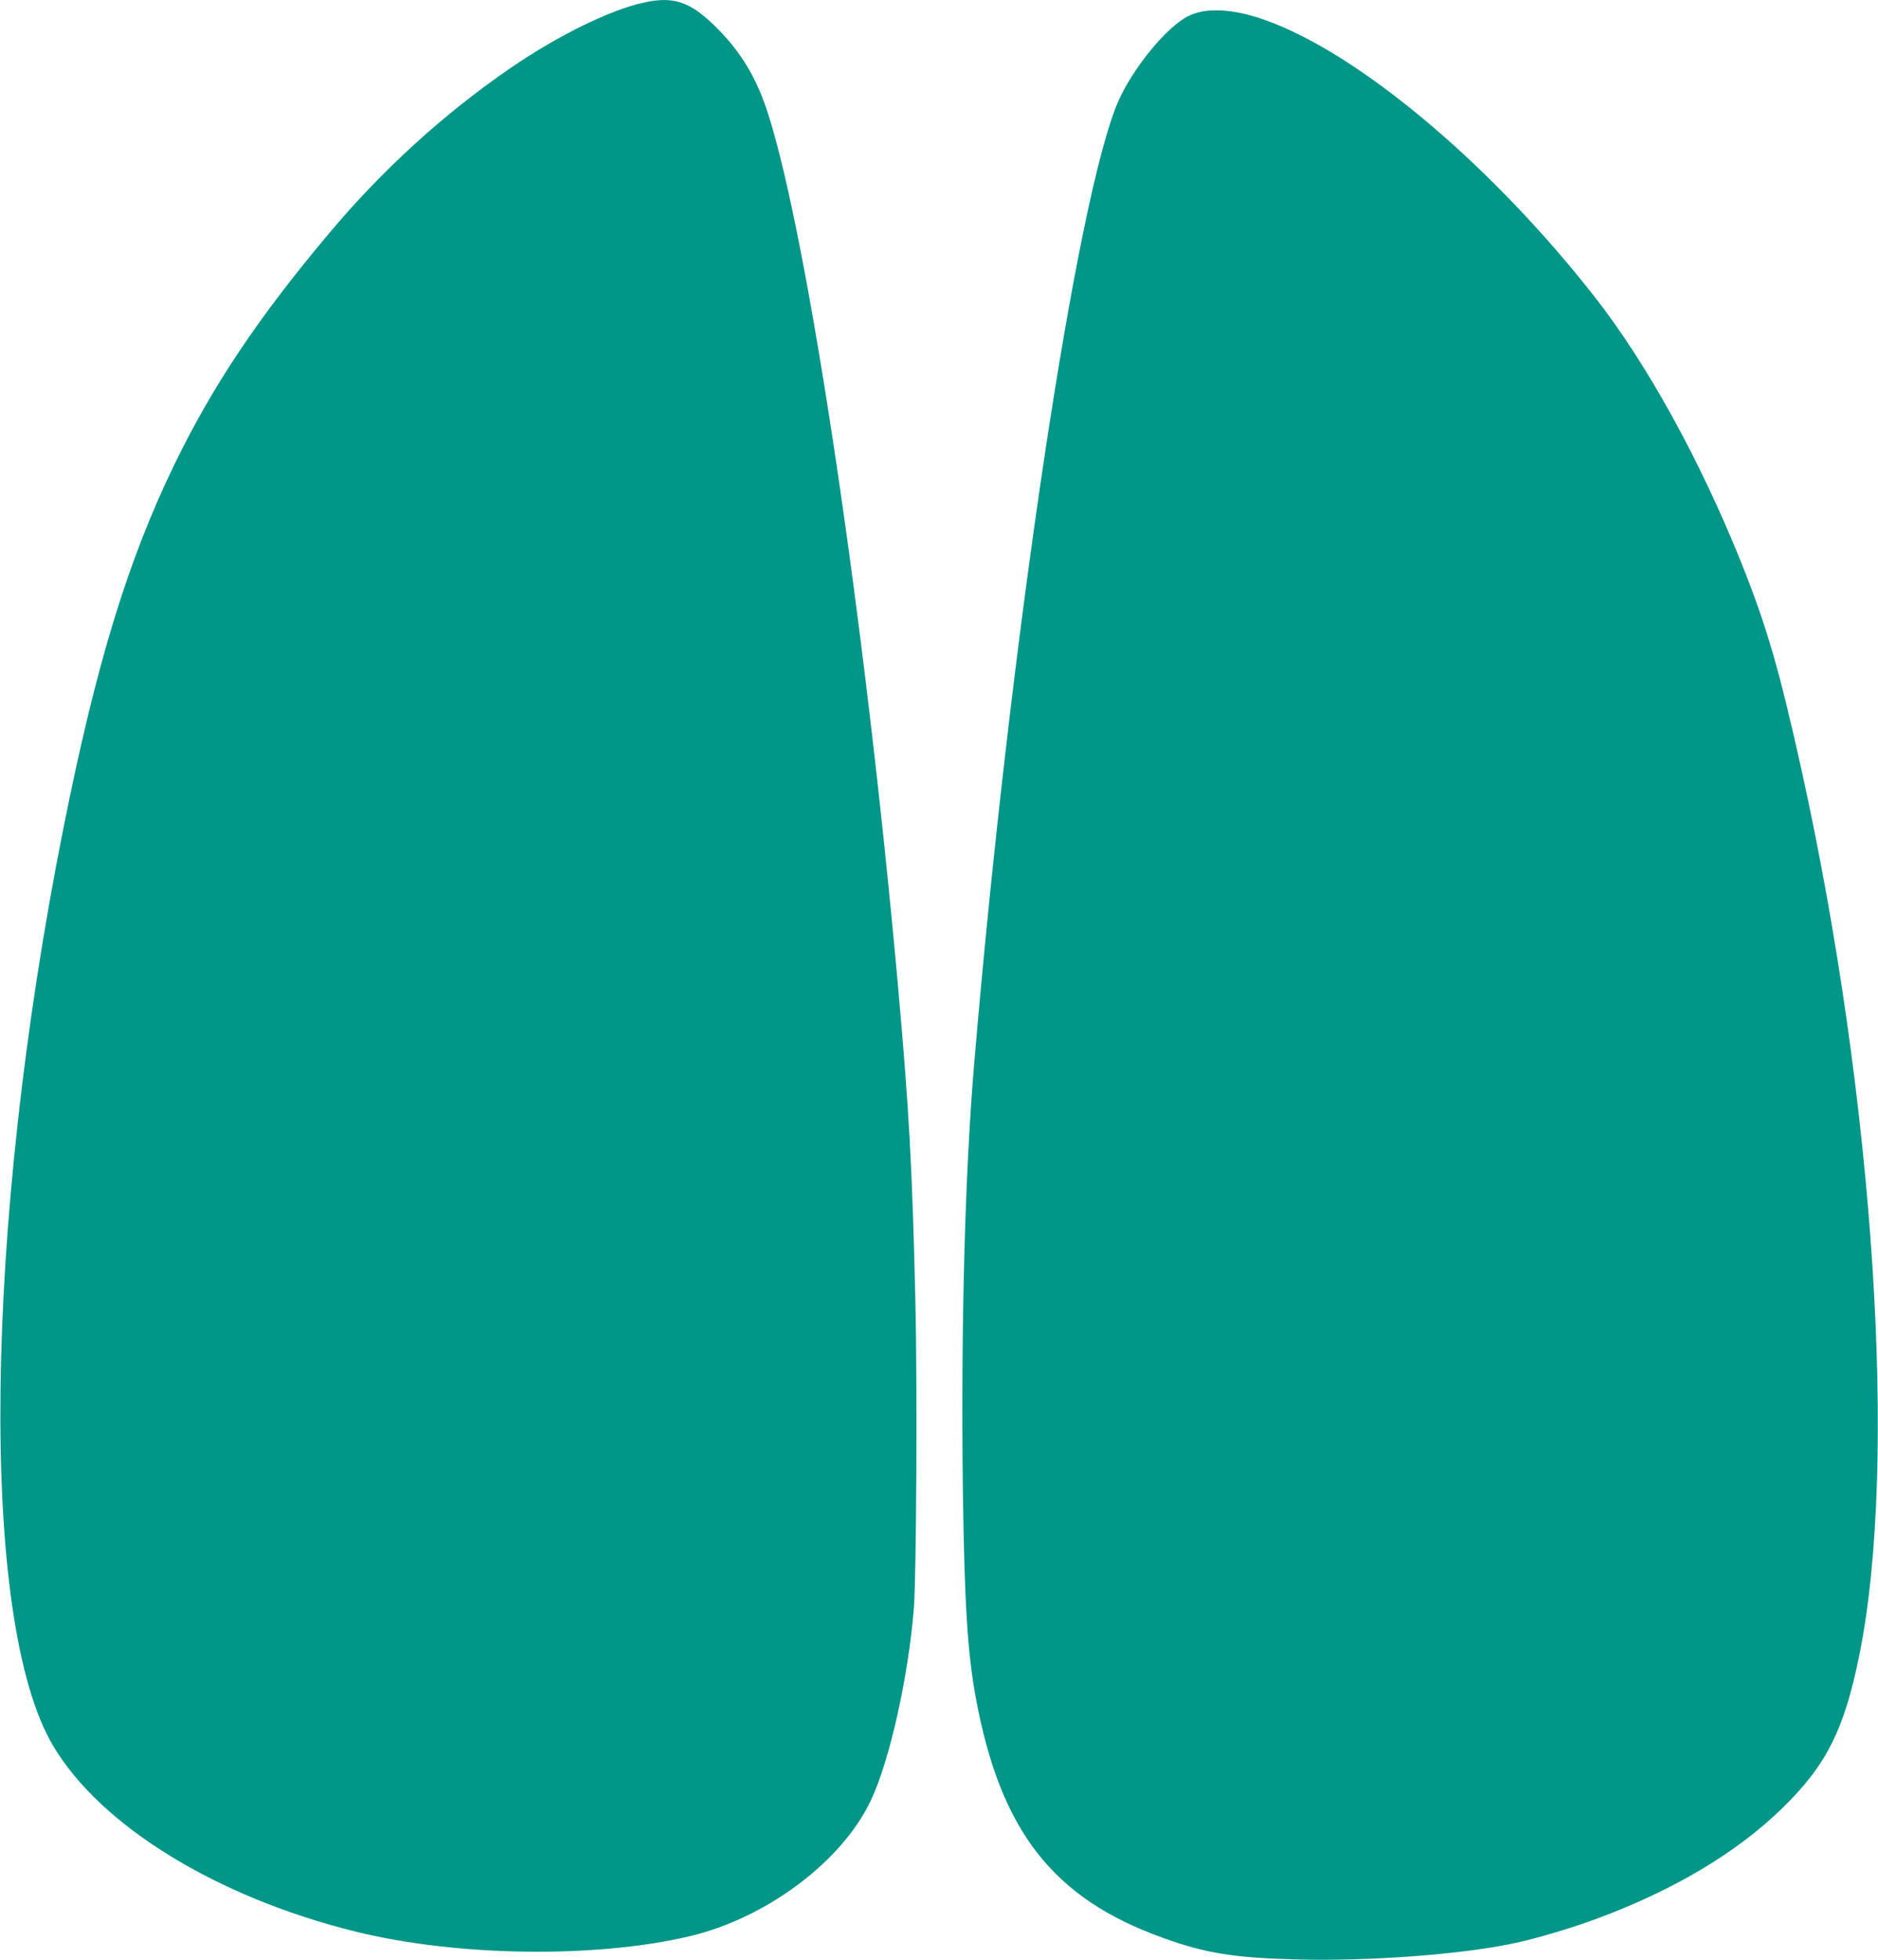 <?xml version="1.0" standalone="no"?>
<!DOCTYPE svg PUBLIC "-//W3C//DTD SVG 20010904//EN"
 "http://www.w3.org/TR/2001/REC-SVG-20010904/DTD/svg10.dtd">
<svg version="1.0" xmlns="http://www.w3.org/2000/svg"
 width="1227pt" height="1280pt" viewBox="0 0 1227 1280"
 preserveAspectRatio="xMidYMid meet">
<g transform="translate(0,1280) scale(0.1,-0.1)"
fill="#009688" stroke="none">
<path d="M4210 12784 c-222 -47 -571 -219 -880 -432 -433 -298 -832 -661
-1181 -1077 -461 -548 -759 -993 -1009 -1507 -307 -634 -511 -1302 -725 -2373
-523 -2624 -552 -5180 -68 -5996 311 -524 1070 -990 1978 -1214 660 -163 1566
-175 2180 -30 504 119 999 490 1186 890 123 261 245 811 280 1255 16 218 23
1439 10 1990 -21 901 -41 1255 -116 2095 -214 2372 -584 4852 -846 5670 -72
227 -172 396 -324 551 -178 181 -287 221 -485 178z"/>
<path d="M7883 12729 c-35 -3 -85 -17 -117 -33 -140 -68 -358 -332 -457 -552
-272 -607 -711 -3532 -944 -6289 -61 -723 -87 -1716 -74 -2785 10 -732 30
-1062 84 -1355 160 -870 502 -1311 1219 -1569 286 -104 474 -133 901 -143 464
-10 1031 32 1376 102 151 30 390 101 565 166 497 184 907 428 1202 714 294
284 412 518 511 1011 252 1251 97 3614 -375 5759 -148 671 -232 958 -399 1375
-270 670 -615 1295 -955 1730 -652 833 -1478 1539 -2088 1784 -176 71 -320 98
-449 85z"/>
</g>
</svg>
